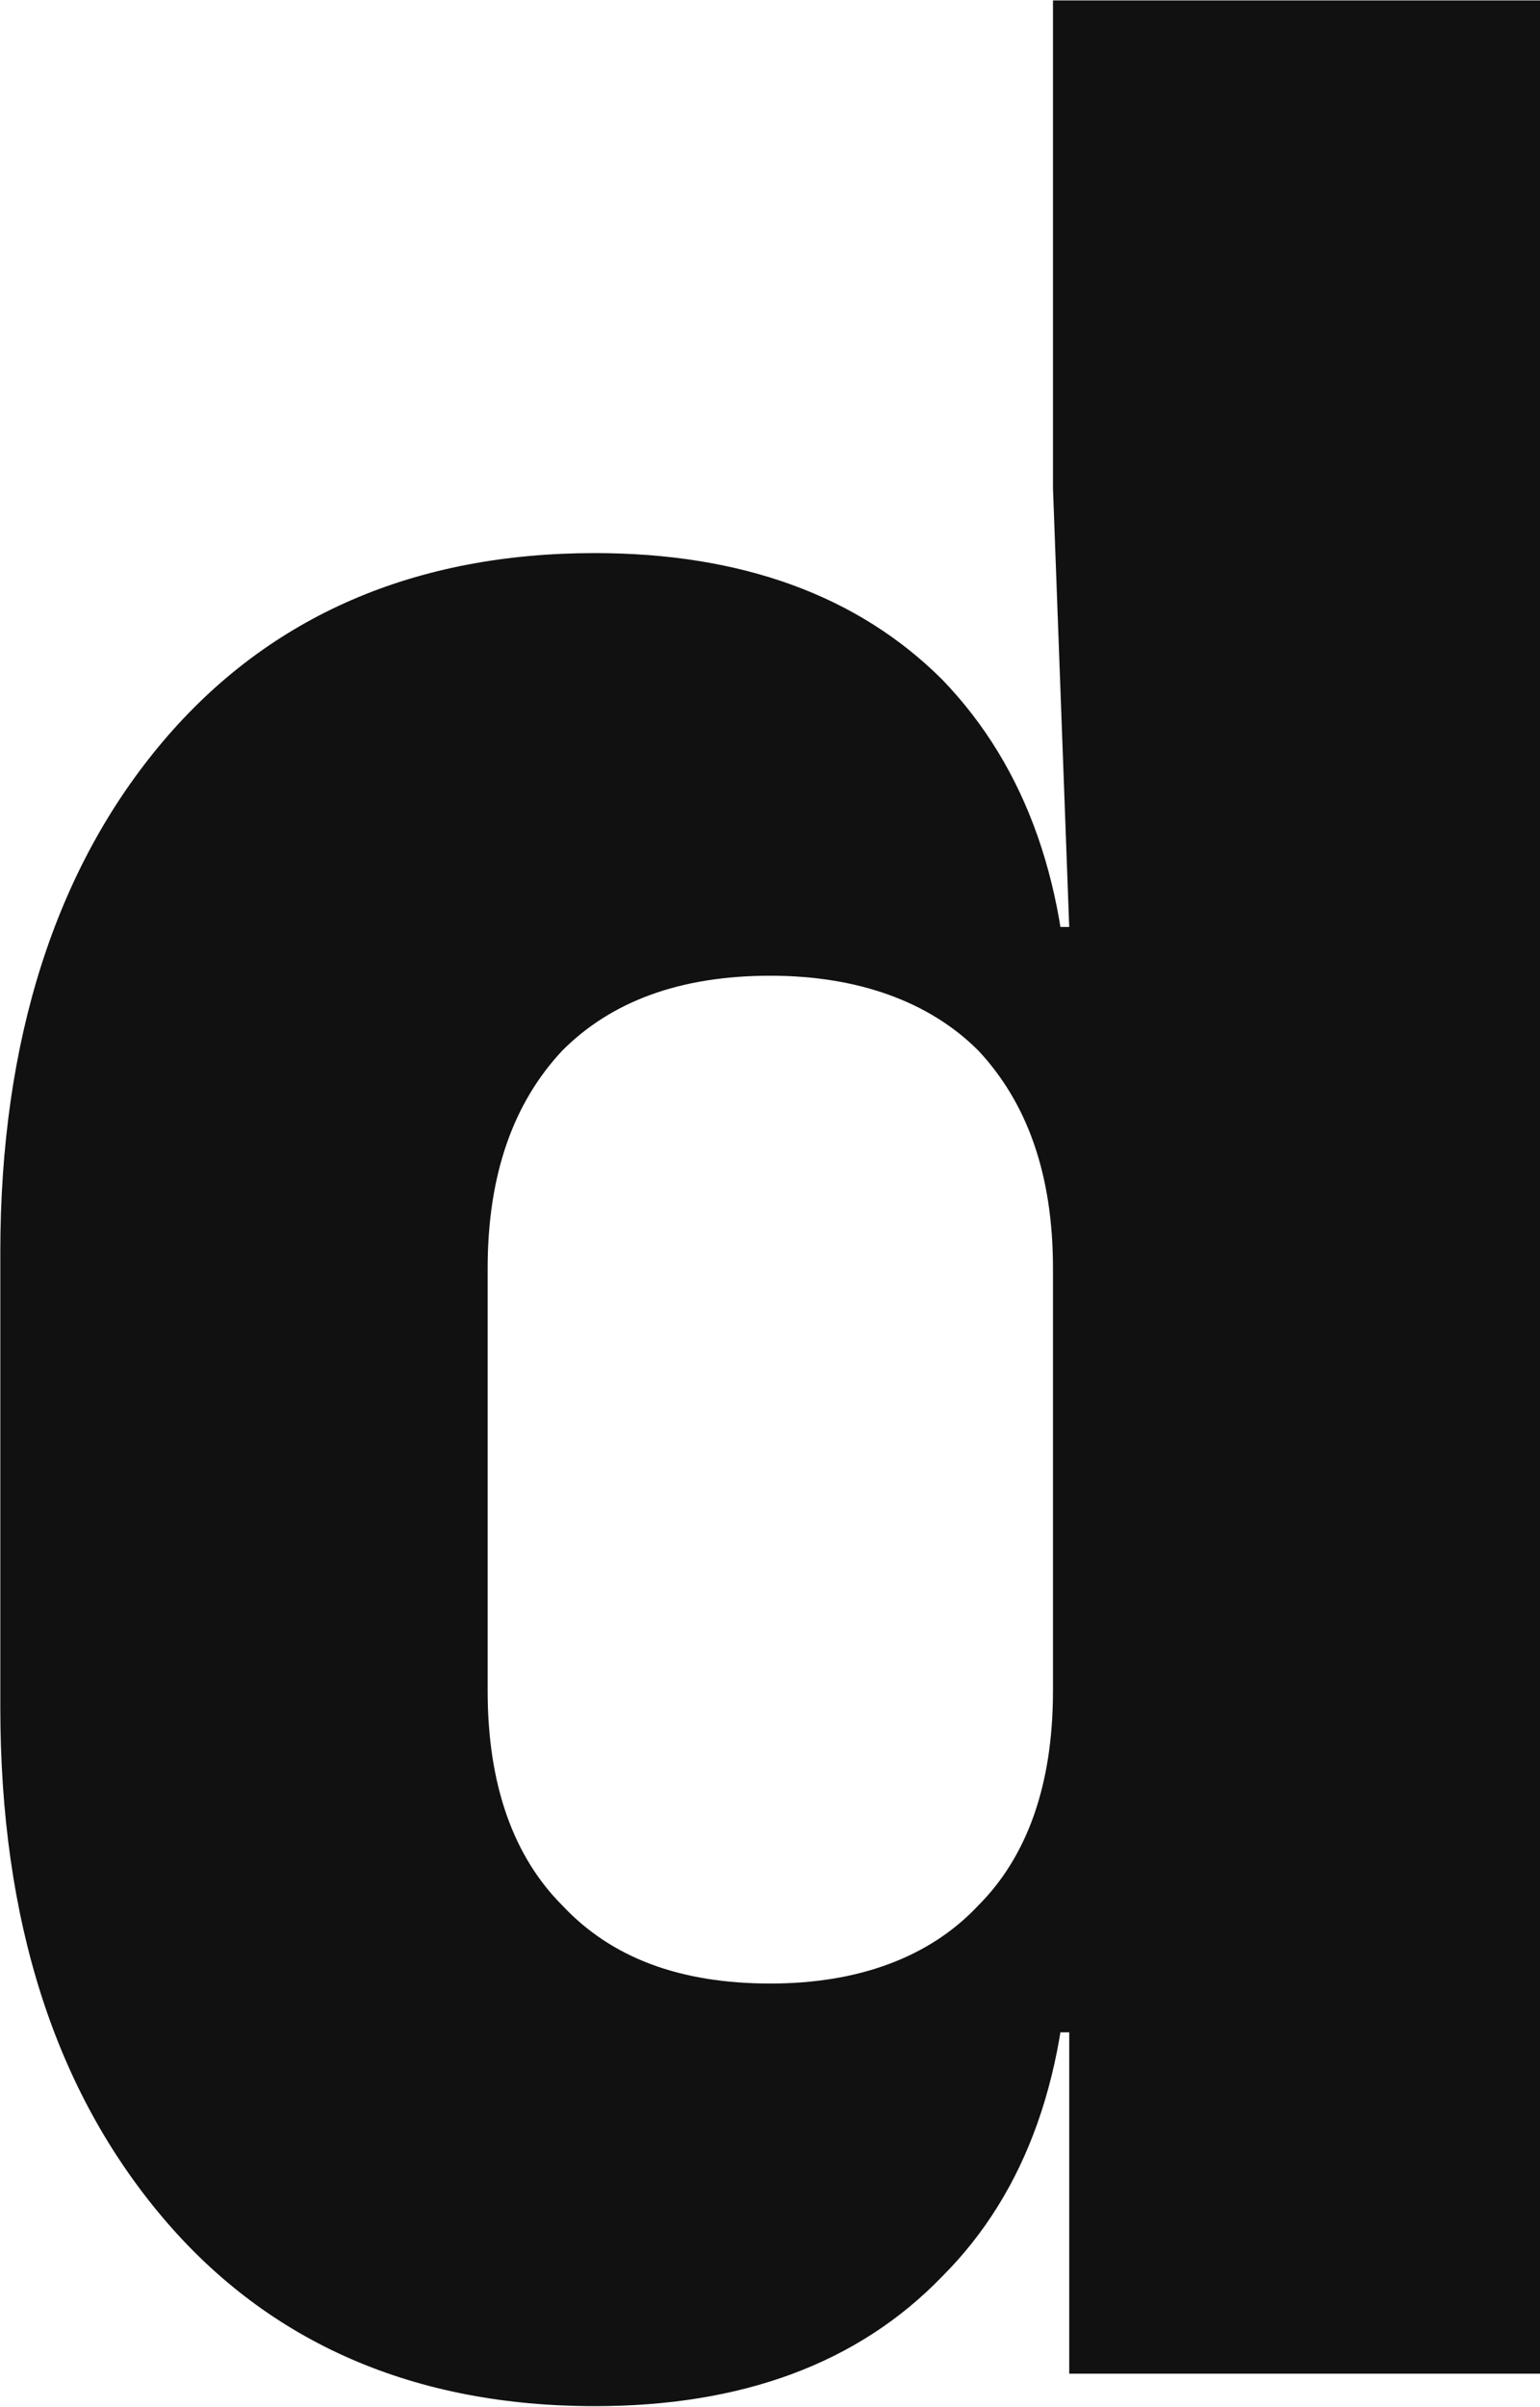 <?xml version="1.0" encoding="UTF-8" standalone="no"?>
<!DOCTYPE svg PUBLIC "-//W3C//DTD SVG 1.1//EN" "http://www.w3.org/Graphics/SVG/1.1/DTD/svg11.dtd">
<svg width="100%" height="100%" viewBox="0 0 881 1376" version="1.1" xmlns="http://www.w3.org/2000/svg" xmlns:xlink="http://www.w3.org/1999/xlink" xml:space="preserve" xmlns:serif="http://www.serif.com/" style="fill-rule:evenodd;clip-rule:evenodd;stroke-linejoin:round;stroke-miterlimit:2;">
    <g transform="matrix(6.953,0,0,6.953,-3786.3,-5013.62)">
        <g transform="matrix(267.317,0,0,267.317,528.543,916.249)">
            <path d="M0.243,0.01C0.188,0.01 0.143,-0.009 0.11,-0.048C0.077,-0.087 0.06,-0.139 0.06,-0.205L0.06,-0.345C0.06,-0.41 0.077,-0.463 0.11,-0.502C0.143,-0.541 0.188,-0.56 0.243,-0.56C0.288,-0.56 0.324,-0.547 0.35,-0.521C0.376,-0.494 0.389,-0.457 0.389,-0.41L0.354,-0.445L0.389,-0.445L0.384,-0.58L0.384,-0.73L0.534,-0.73L0.534,-0L0.389,-0L0.389,-0.105L0.354,-0.105L0.389,-0.14C0.389,-0.093 0.376,-0.056 0.35,-0.03C0.324,-0.003 0.288,0.01 0.243,0.01ZM0.297,-0.12C0.324,-0.12 0.346,-0.128 0.361,-0.144C0.376,-0.159 0.384,-0.181 0.384,-0.21L0.384,-0.34C0.384,-0.369 0.376,-0.391 0.361,-0.407C0.346,-0.422 0.324,-0.43 0.297,-0.43C0.269,-0.43 0.248,-0.422 0.233,-0.407C0.218,-0.391 0.21,-0.369 0.21,-0.34L0.21,-0.21C0.21,-0.181 0.218,-0.159 0.233,-0.144C0.248,-0.128 0.269,-0.12 0.297,-0.12Z" style="fill:rgb(17,17,17);fill-rule:nonzero;"/>
        </g>
        <g transform="matrix(267.317,0,0,267.317,688.934,916.249)">
        </g>
    </g>
</svg>
